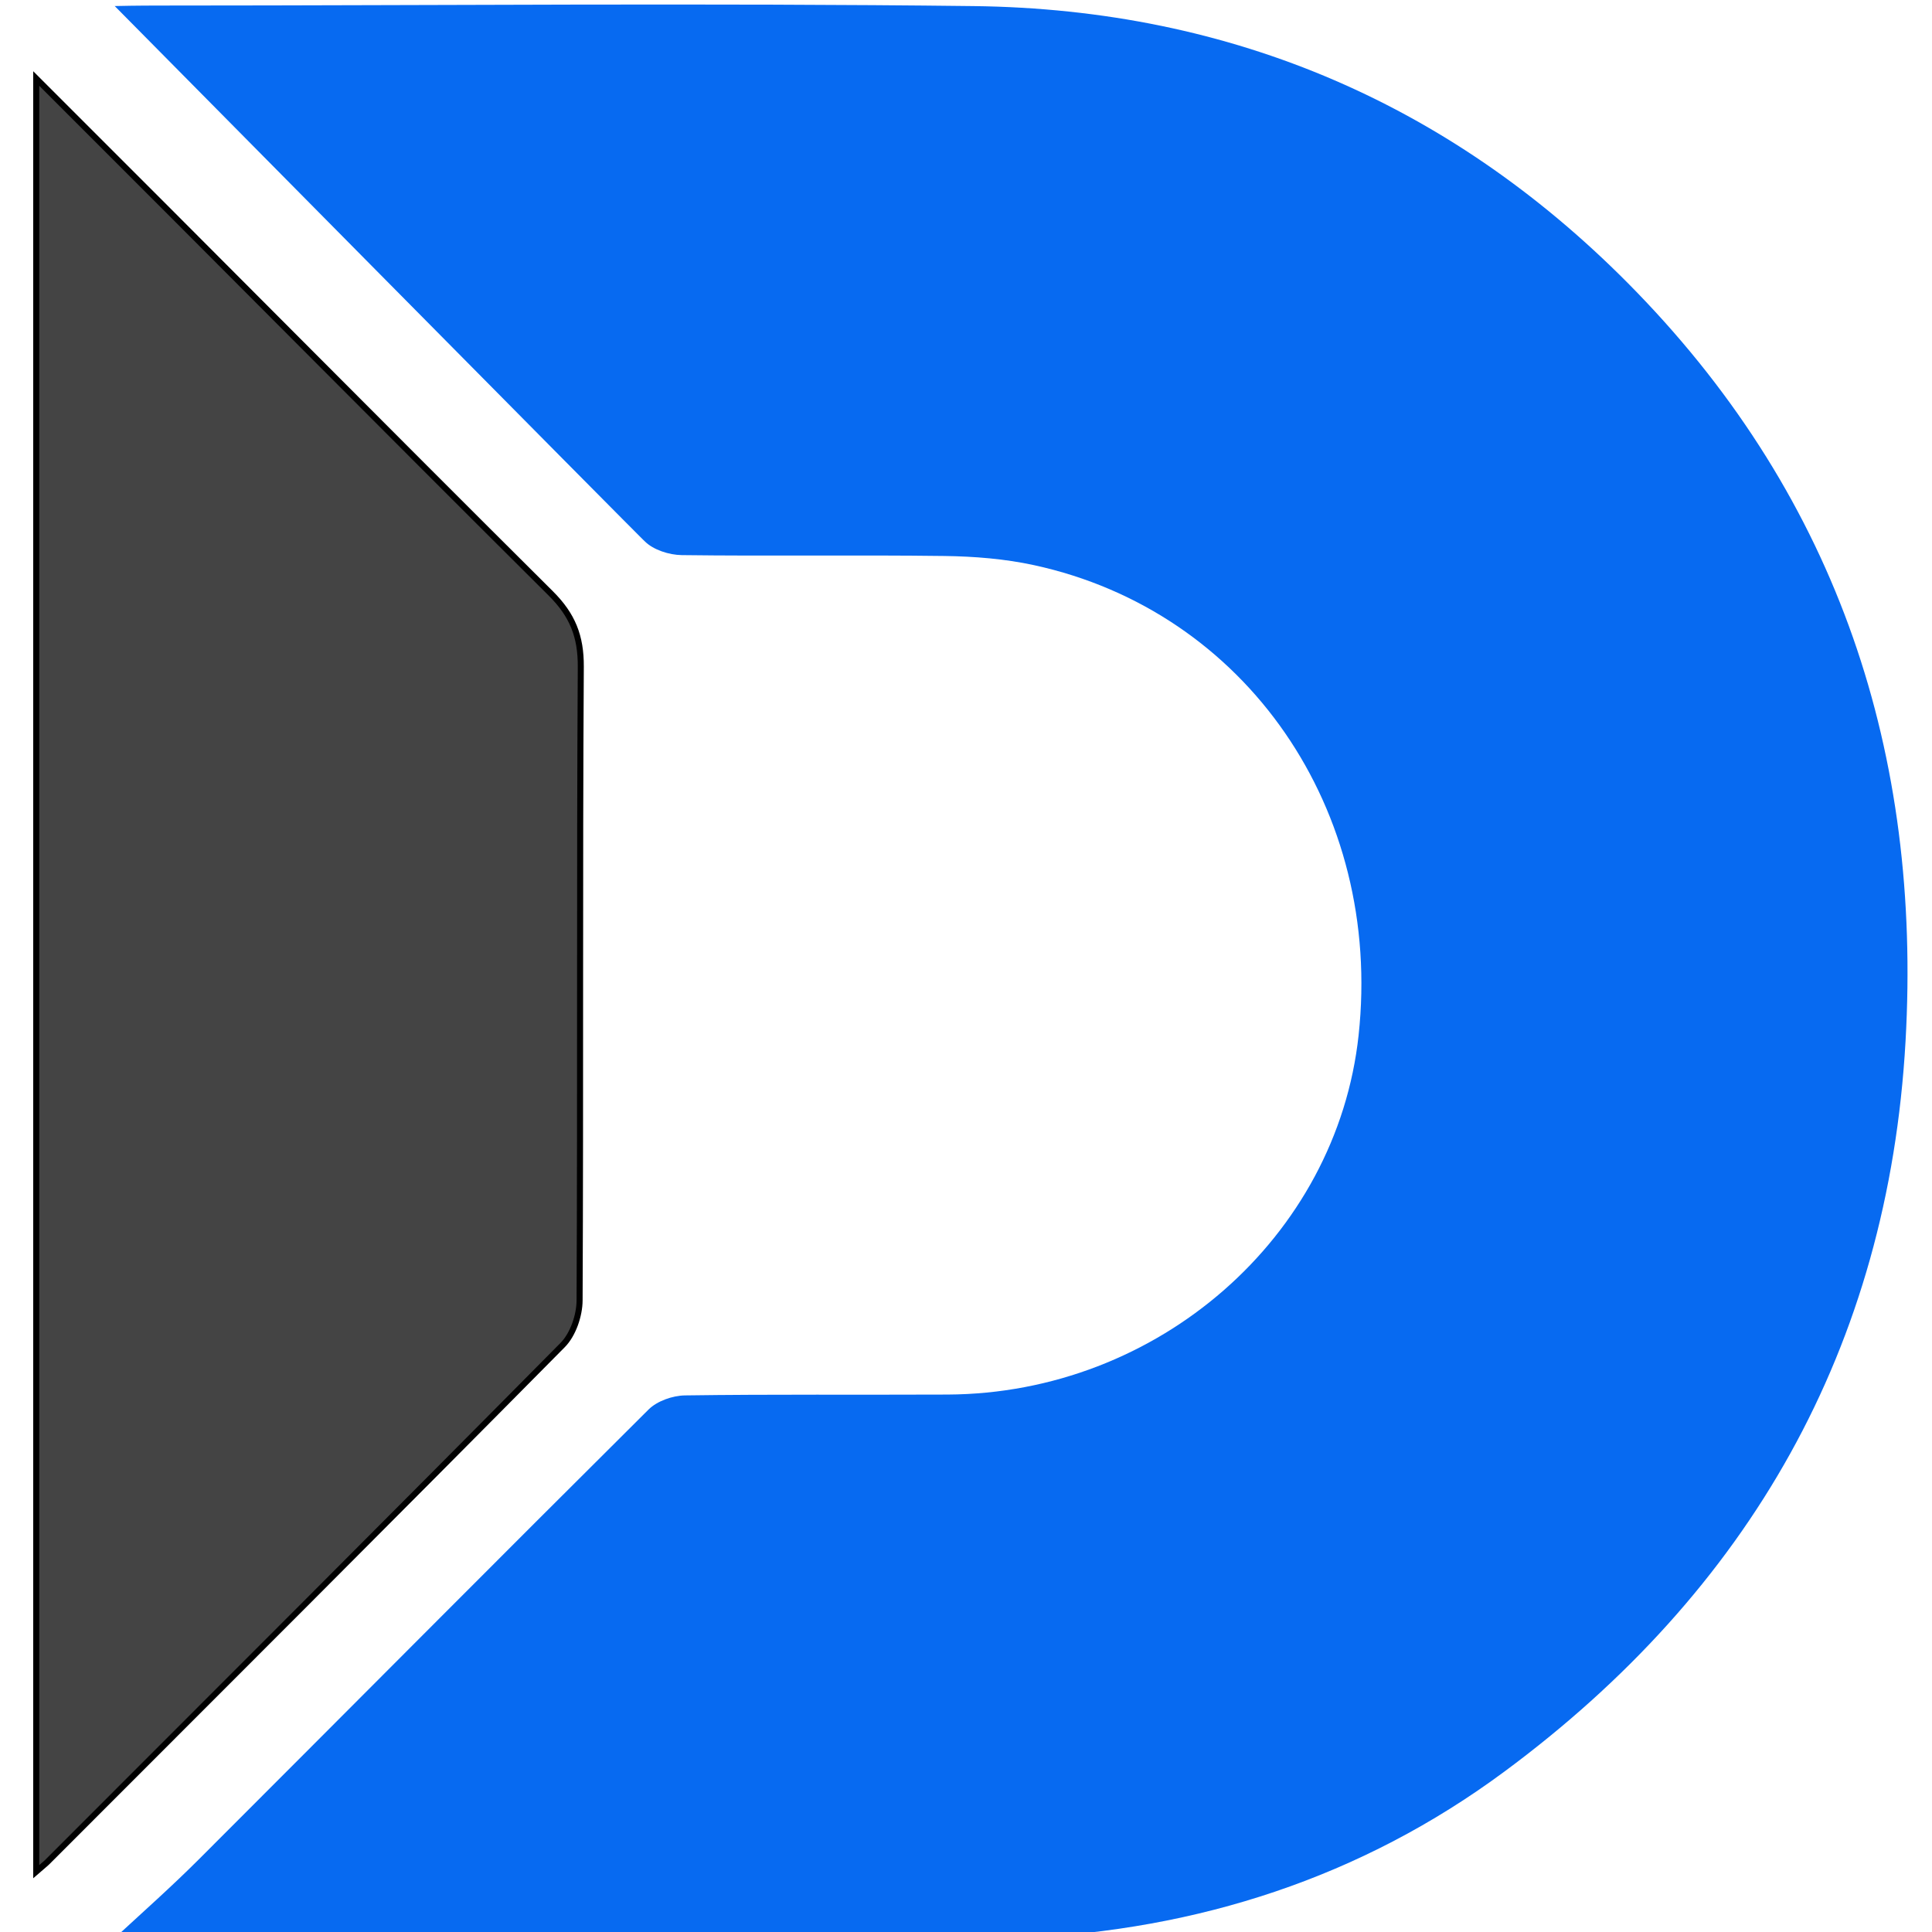 <svg version="1.1" id="Layer_1" xmlns="http://www.w3.org/2000/svg" xmlns:xlink="http://www.w3.org/1999/xlink" x="0px" y="0px"
	 width="500" height="500" viewBox="48 33 310 320" enable-background="new 0 0 403 384" xml:space="preserve">
<path opacity="1" fill="#076af1" stroke="none" stroke-width="0"
	d="
M 62 354 C 62 354 62 354 62 354 C 62 354 62.49 354.383 62 354 C 66.748 349.619 71.432 345.467 75.851 341.05 C 100.718 316.194 125.491 291.244 150.426 266.457 C 151.842 265.05 154.405 264.153 156.45 264.124 C 170.945 263.919 185.445 264.05 199.942 263.983 C 234.794 263.82 264.418 237.899 268.028 204.463 C 272.056 167.155 249.425 134.246 214.282 126.611 C 209.438 125.558 204.377 125.153 199.408 125.089 C 184.913 124.901 170.412 125.128 155.917 124.944 C 153.843 124.917 151.219 124.085 149.805 122.67 C 150 123 62 34 62 34 C 65.763 33.917 68.507 33.918 71.25 33.917 C 115.576 33.908 159.908 33.486 204.229 34.008 C 247.243 34.516 284.165 50.508 314.085 81.38 C 347.527 115.886 361.306 157.982 358.617 205.479 C 355.743 256.229 332.747 296.429 292.124 326.469 C 268.492 343.945 241.447 352.696 212 354 C 166 354 120 354 62 354"/>
<path fill="#444" stroke="#000000" stroke-width="1" stroke-dasharray="0" stroke-linecap="round"
	d="
M 49 284 C 49 224 49 46 49 46 C 49 46 49 46 49 46 C 78.684 75.614 106.34 103.553 134.212 131.275 C 137.811 134.855 139.229 138.364 139.198 143.437 C 138.985 178.42 139.164 213.405 138.998 248.388 C 138.986 250.89 137.907 254.049 136.192 255.782 C 107.846 284.434 79.319 312.906 50.828 341.415 C 50.478 341.764 50.076 342.061 49 343 z"/>
</svg>